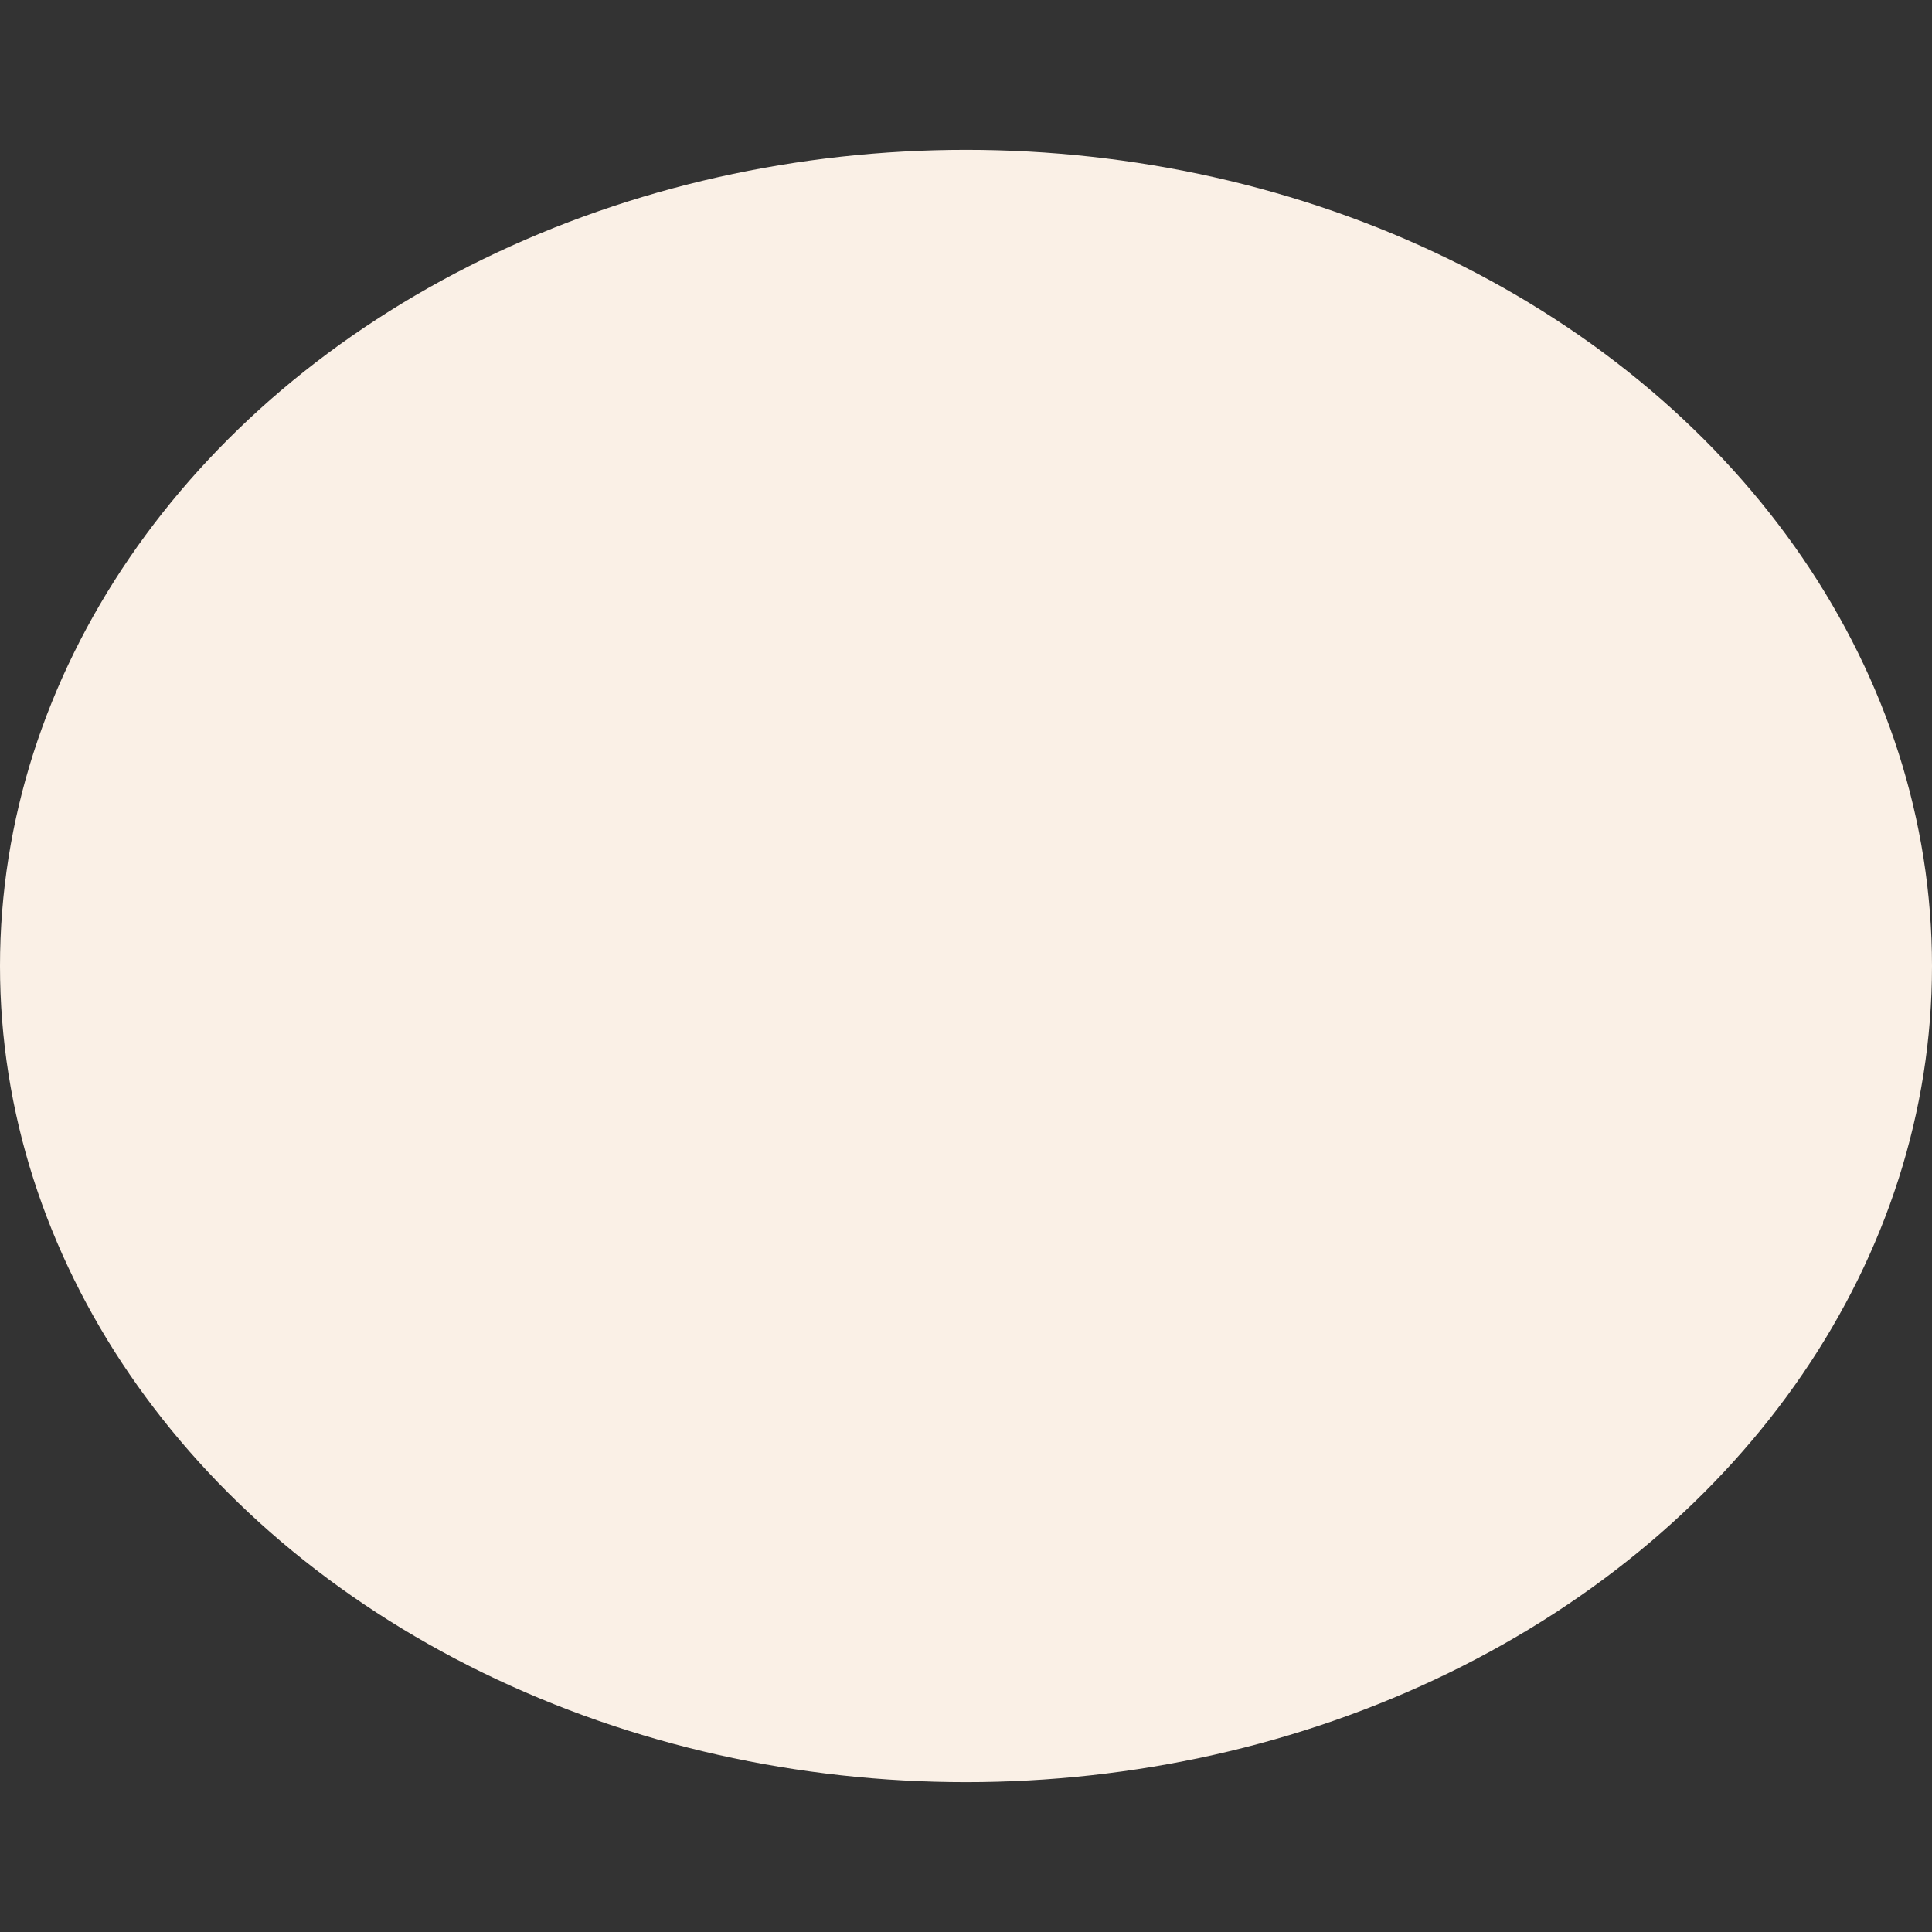 <?xml version="1.0" encoding="iso-8859-1"?>
<svg version="1.1" id="Capa_1" xmlns="http://www.w3.org/2000/svg" xmlns:xlink="http://www.w3.org/1999/xlink" x="0px" y="0px"
	 viewBox="0 0 13.524 13.524" style="enable-background:new 0 0 13.524 13.524;" xml:space="preserve">
<rect x="0" y="0" width="13.524" height="13.524" fill="#333333" stroke="none"/>
<g>
	<ellipse style="fill:#faf0e6;" cx="6.762" cy="6.762" rx="6.762" ry="5.713"/>
</g>
<g>
</g>
<g>
</g>
<g>
</g>
<g>
</g>
<g>
</g>
<g>
</g>
<g>
</g>
<g>
</g>
<g>
</g>
<g>
</g>
<g>
</g>
<g>
</g>
<g>
</g>
<g>
</g>
<g>
</g>
</svg>
